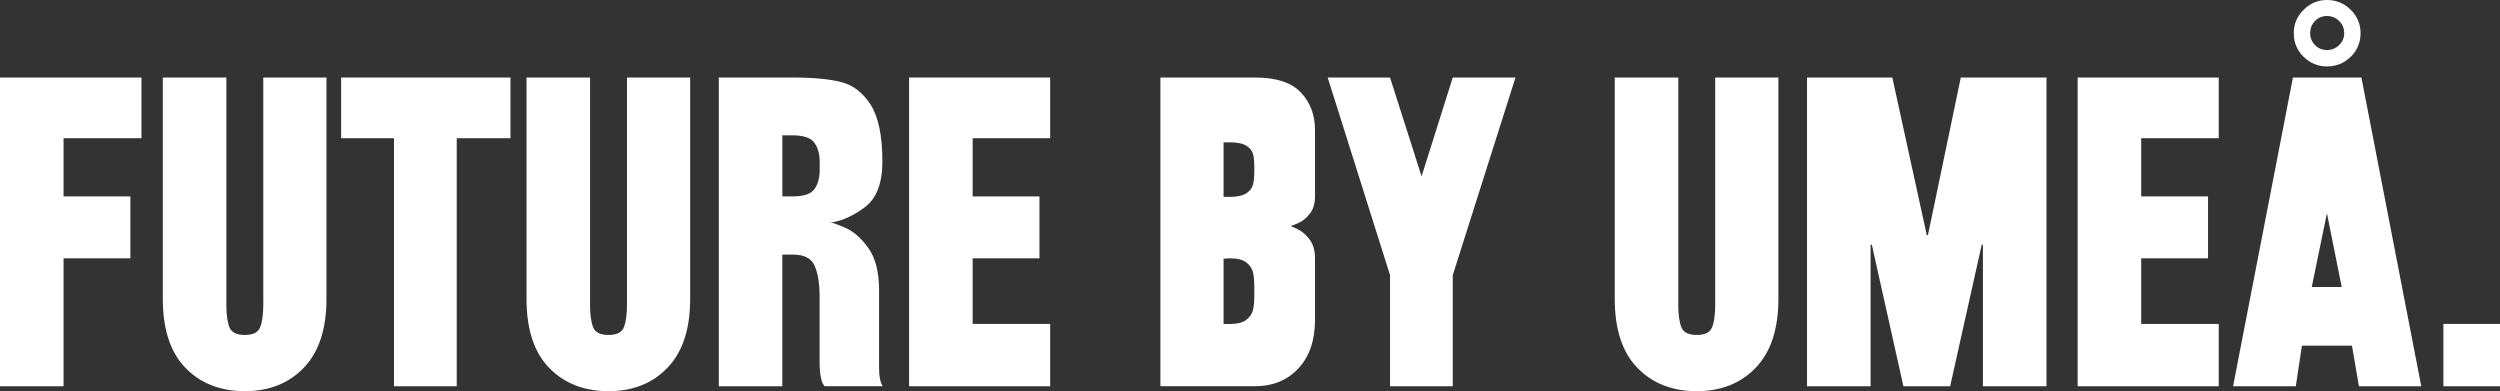 <?xml version="1.0" encoding="UTF-8"?><svg id="a" xmlns="http://www.w3.org/2000/svg" viewBox="0 0 453.12 70.9"><rect x="0" y="0" width="453.12" height="70.9" fill="#333333" stroke="none"/><defs><style>.b{fill:#fff;}</style></defs><path class="b" d="M11.52,46.82v23.19H0V14.05H25.64v11H11.52v10.55h12.11v11.22H11.52Z"/><path class="b" d="M41.02,55.14c0,1.83,.19,3.22,.56,4.16,.37,.94,1.3,1.41,2.79,1.41s2.42-.47,2.79-1.41c.37-.94,.56-2.33,.56-4.16V14.05h11.45V54.18c0,5.45-1.36,9.6-4.09,12.45-2.73,2.85-6.29,4.27-10.7,4.27s-8.05-1.41-10.78-4.24c-2.73-2.82-4.09-6.99-4.09-12.49V14.05h11.52V55.14Z"/><path class="b" d="M71.42,25.05h-9.59V14.05h30.69v11h-9.74v44.96h-11.37V25.05Z"/><path class="b" d="M106.94,55.14c0,1.83,.19,3.22,.56,4.16,.37,.94,1.3,1.41,2.79,1.41s2.42-.47,2.79-1.41c.37-.94,.56-2.33,.56-4.16V14.05h11.45V54.18c0,5.45-1.36,9.6-4.09,12.45-2.73,2.85-6.29,4.27-10.7,4.27s-8.05-1.41-10.78-4.24c-2.73-2.82-4.09-6.99-4.09-12.49V14.05h11.52V55.14Z"/><path class="b" d="M141.8,70.01h-11.52V14.05h13.45c3.67,0,6.58,.27,8.73,.82,2.16,.55,3.94,1.92,5.35,4.12,1.41,2.21,2.12,5.64,2.12,10.29,0,3.96-1.08,6.74-3.23,8.32-2.16,1.59-4.22,2.5-6.21,2.75h-.07l.07,.07s.05-.07,.15-.07c.25,0,1.1,.31,2.56,.93,1.46,.62,2.85,1.83,4.16,3.64,1.31,1.81,1.97,4.37,1.97,7.69v14.12c0,.74,.05,1.36,.15,1.86,.1,.5,.2,.84,.3,1.04,.1,.2,.17,.32,.22,.37h-10.55c-.05-.05-.15-.2-.3-.45-.15-.25-.29-.71-.41-1.37-.12-.67-.19-1.57-.19-2.71v-11.74c0-2.33-.3-4.17-.89-5.54-.59-1.36-1.88-2.04-3.86-2.04h-2.01v23.86Zm0-34.41h1.86c1.98,0,3.29-.43,3.94-1.3,.64-.87,.97-2.04,.97-3.53v-1.41c0-1.44-.32-2.6-.97-3.49-.64-.89-1.96-1.34-3.94-1.34h-1.86v11.07Z"/><path class="b" d="M188.4,35.6v11.22h-12.11v11.89h14.05v11.3h-25.57V14.05h25.57v11h-14.05v10.55h12.11Z"/><path class="b" d="M227.49,14.05c3.81,0,6.58,.9,8.29,2.71,1.71,1.81,2.56,4.08,2.56,6.8v12.04c0,1.29-.31,2.33-.93,3.12-.62,.79-1.29,1.35-2.01,1.67-.72,.32-1.13,.48-1.23,.48h-.07v.22h.07c.1,0,.51,.19,1.23,.56,.72,.37,1.39,.98,2.01,1.82,.62,.84,.93,1.96,.93,3.34v11.15c0,3.72-1,6.65-3.01,8.81-2.01,2.16-4.64,3.23-7.92,3.23h-17.09V14.05h17.17Zm-4.61,21.63c1.39,0,2.4-.22,3.05-.67,.64-.45,1.04-.98,1.19-1.6,.15-.62,.22-1.45,.22-2.49v-.52c0-1.04-.07-1.86-.22-2.45-.15-.59-.55-1.1-1.19-1.52-.64-.42-1.66-.63-3.05-.63h-1.11v9.88h1.11Zm-1.11,23.04h1.11c1.39,0,2.4-.26,3.05-.78,.64-.52,1.04-1.13,1.19-1.82,.15-.69,.22-1.59,.22-2.68v-1.34c0-1.09-.07-1.98-.22-2.68-.15-.69-.55-1.3-1.19-1.82-.64-.52-1.66-.78-3.05-.78l-1.11,.07v11.82Z"/><path class="b" d="M251.94,49.87l-11.3-35.82h11.3l5.72,17.91,5.65-17.91h11.37l-11.37,35.82v20.14h-11.37v-20.14Z"/><path class="b" d="M304.18,55.14c0,1.83,.19,3.22,.56,4.16,.37,.94,1.3,1.41,2.79,1.41s2.42-.47,2.79-1.41c.37-.94,.56-2.33,.56-4.16V14.05h11.45V54.18c0,5.45-1.36,9.6-4.09,12.45-2.73,2.85-6.29,4.27-10.7,4.27s-8.05-1.41-10.78-4.24c-2.73-2.82-4.09-6.99-4.09-12.49V14.05h11.52V55.14Z"/><path class="b" d="M339.04,44.37v25.64h-11.52V14.05h15.46l6.24,28.54h.22l5.95-28.54h15.53v55.96h-11.52v-25.64h-.22l-5.72,25.64h-8.47l-5.72-25.64h-.22Z"/><path class="b" d="M400.2,35.6v11.22h-12.11v11.89h14.05v11.3h-25.57V14.05h25.57v11h-14.05v10.55h12.11Z"/><path class="b" d="M404.74,70.01l10.85-55.96h12.41l10.85,55.96h-11.3l-1.26-7.36h-9.07l-1.11,7.36h-11.37Zm17.02-57.97c-1.64,0-3.05-.58-4.24-1.75-1.19-1.16-1.78-2.59-1.78-4.27s.59-3.05,1.78-4.24c1.19-1.19,2.6-1.78,4.24-1.78s3.12,.59,4.31,1.78c1.19,1.19,1.78,2.6,1.78,4.24s-.59,3.11-1.78,4.27c-1.19,1.16-2.63,1.75-4.31,1.75Zm-3.05-6.02c0,.84,.3,1.56,.89,2.16,.59,.59,1.31,.89,2.16,.89s1.57-.3,2.19-.89c.62-.59,.93-1.31,.93-2.16,0-.89-.31-1.63-.93-2.23-.62-.59-1.35-.89-2.19-.89s-1.56,.3-2.16,.89c-.59,.59-.89,1.34-.89,2.23Zm5.72,46l-2.68-13.38-2.75,13.38h5.43Z"/><path class="b" d="M453.12,58.71v11.3h-10.26v-11.3h10.26Z"/></svg>